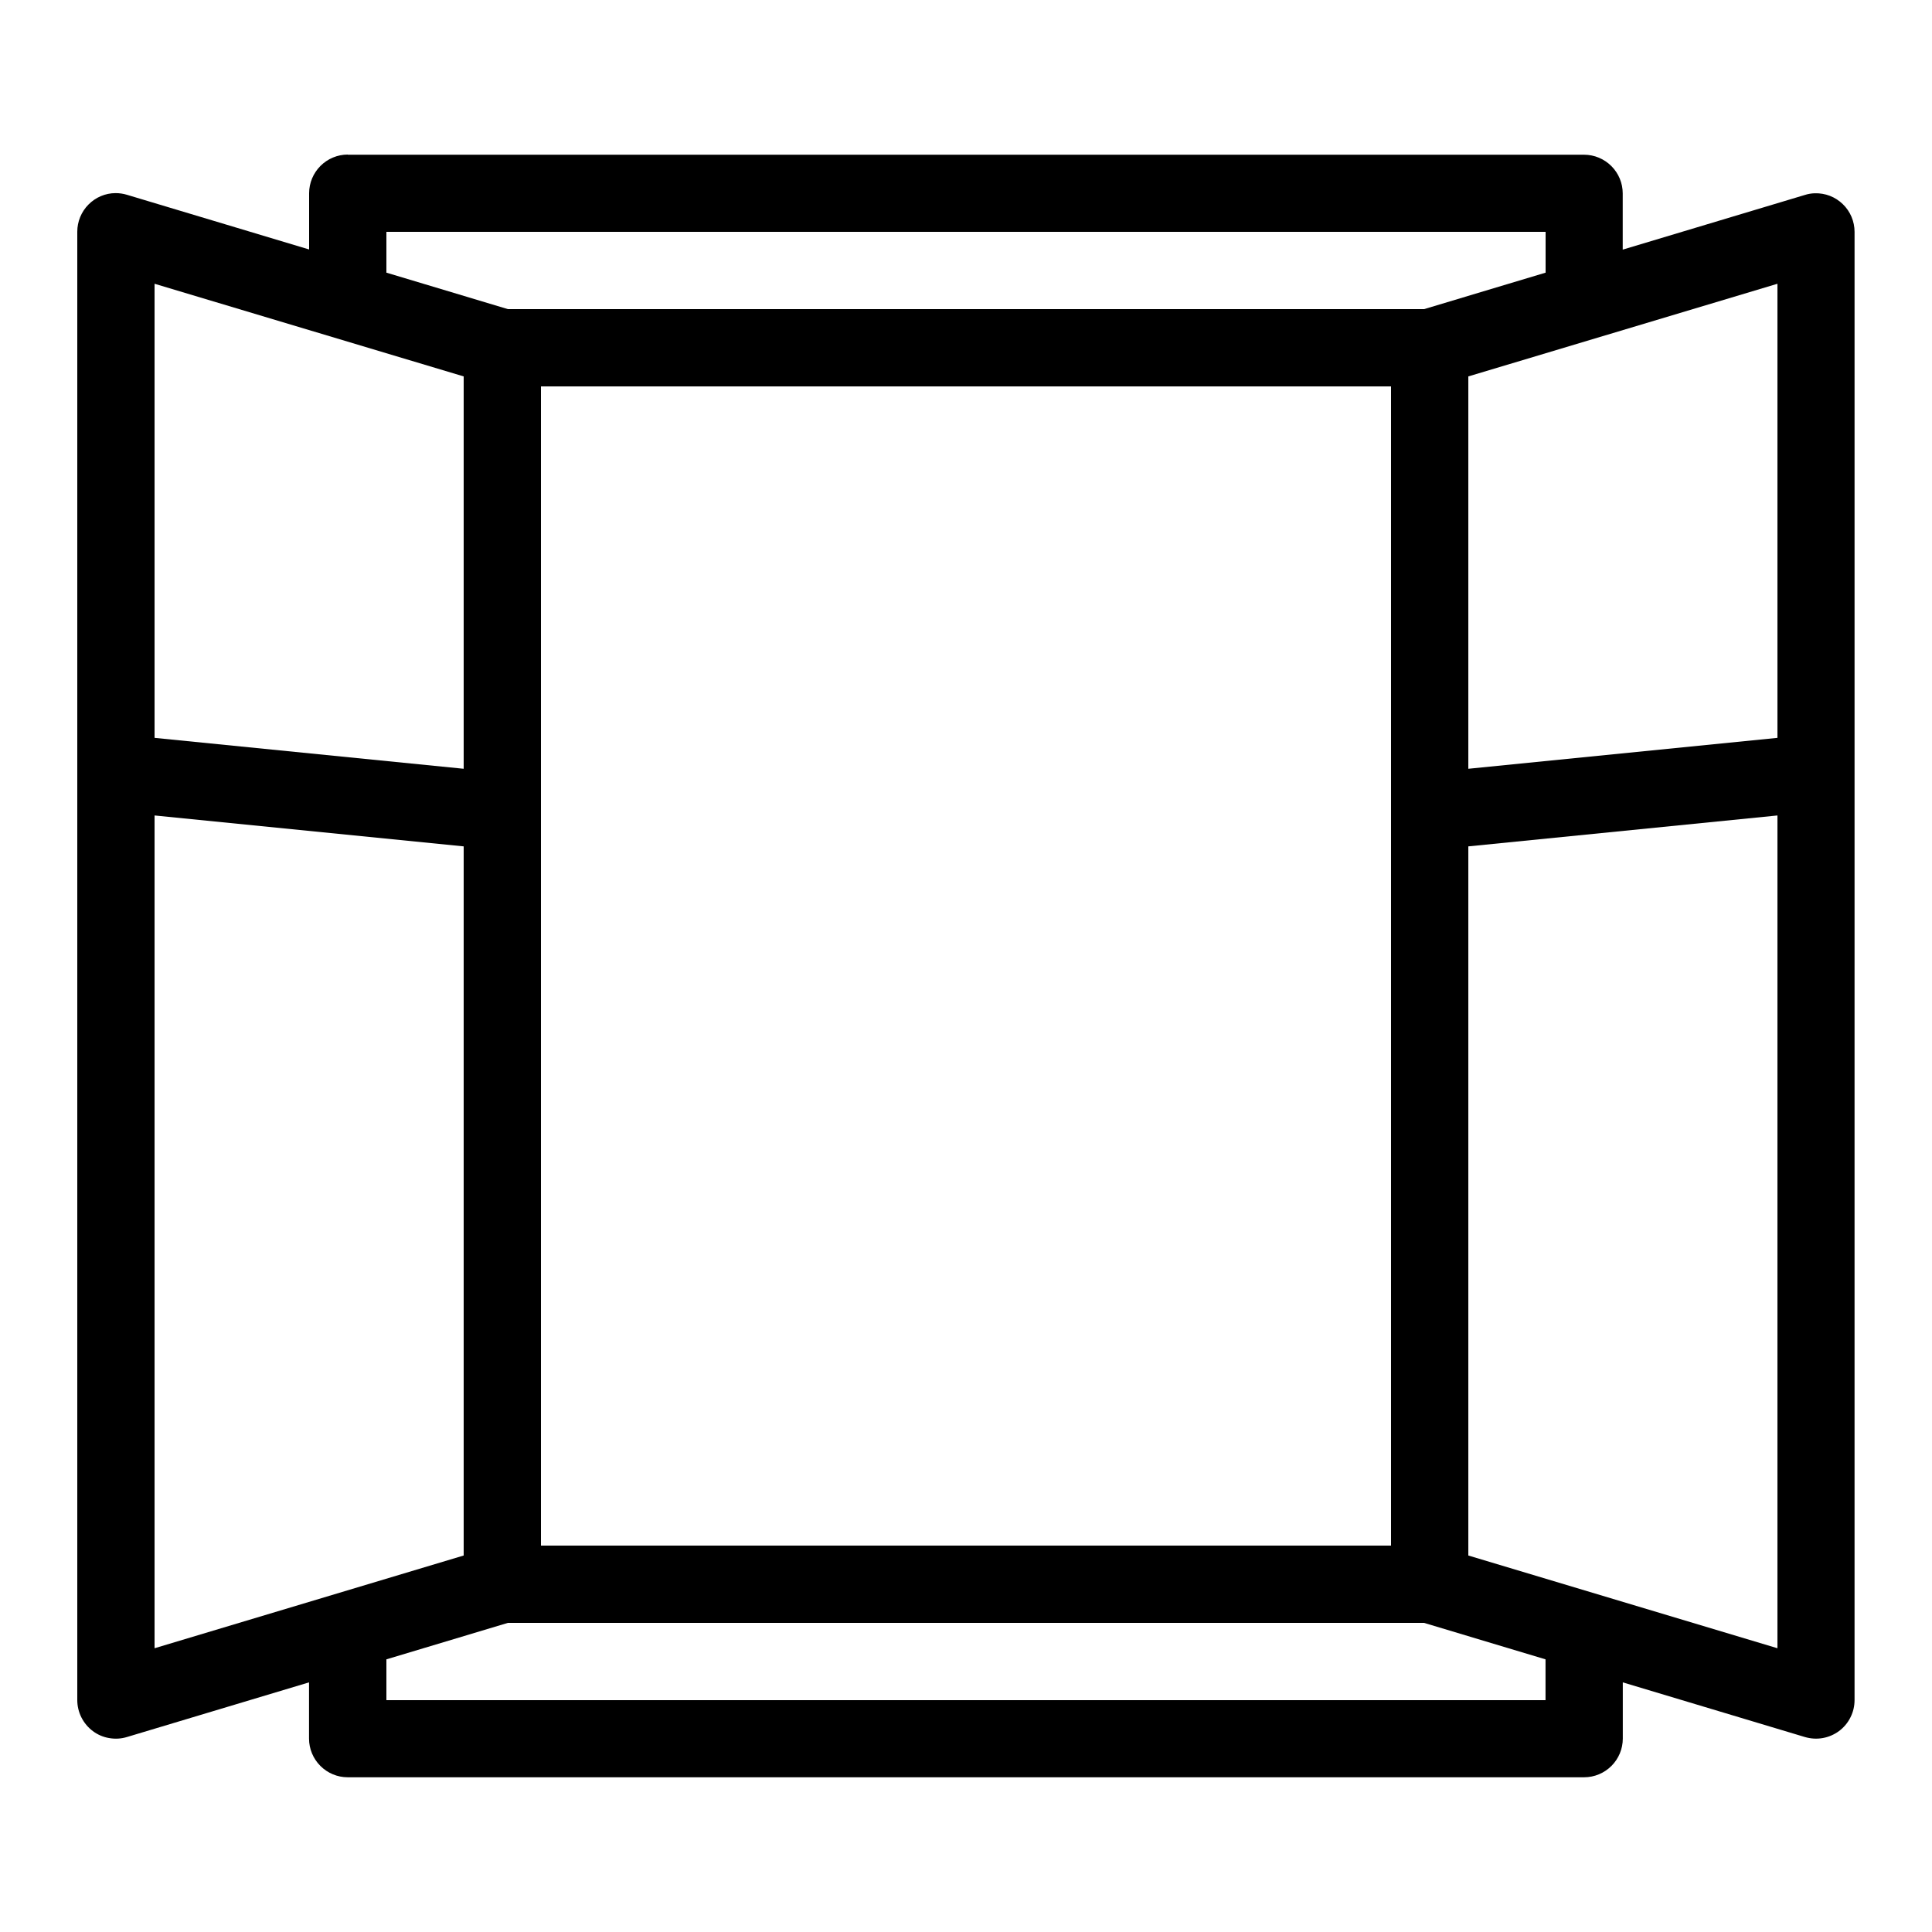 <?xml version="1.0" encoding="UTF-8"?>
<svg id="Calque_1" xmlns="http://www.w3.org/2000/svg" version="1.1" viewBox="0 0 24 24">
  <!-- Generator: Adobe Illustrator 29.0.1, SVG Export Plug-In . SVG Version: 2.1.0 Build 192)  -->
  <path id="Vector" d="M4.32,1.92c-.127,0-.249.051-.339.141-.09.09-.141.212-.141.339v.699l-2.262-.679c-.046-.014-.094-.021-.142-.021-.127,0-.248.052-.337.142-.089.09-.139.211-.139.338v18.24c0,.075.018.149.051.215.034.067.082.125.142.17.06.045.13.075.203.087.074.013.149.009.221-.013l2.262-.679v.699c0,.127.051.249.141.339.09.09.212.141.339.141h15.36c.127,0,.249-.051.339-.141.09-.09.141-.212.141-.339v-.699l2.262.679c.072.021.147.026.221.013.074-.013.143-.043.203-.087.06-.045.109-.103.142-.17.034-.067.051-.14.051-.215V2.88c0-.064-.013-.128-.038-.187-.025-.059-.062-.113-.108-.157-.046-.045-.101-.08-.16-.103-.06-.023-.124-.034-.188-.032-.042.001-.084.008-.124.021l-2.262.679v-.699c0-.127-.051-.249-.141-.339-.09-.09-.212-.141-.339-.141H4.32ZM4.8,2.88h14.4v.507l-1.509.453H6.309l-1.509-.453v-.507ZM1.92,3.525l3.84,1.151v4.874l-3.84-.384V3.525ZM22.08,3.525v5.641l-3.84.384v-4.874l3.84-1.151ZM6.72,4.8h10.56v14.4H6.72V4.8ZM1.92,10.13l3.84.384v8.809l-3.84,1.152v-10.345ZM22.08,10.13v10.345l-3.84-1.152v-8.809l3.84-.384ZM6.309,20.16h11.381l1.509.453v.507H4.8v-.507l1.509-.453Z"/>
</svg>